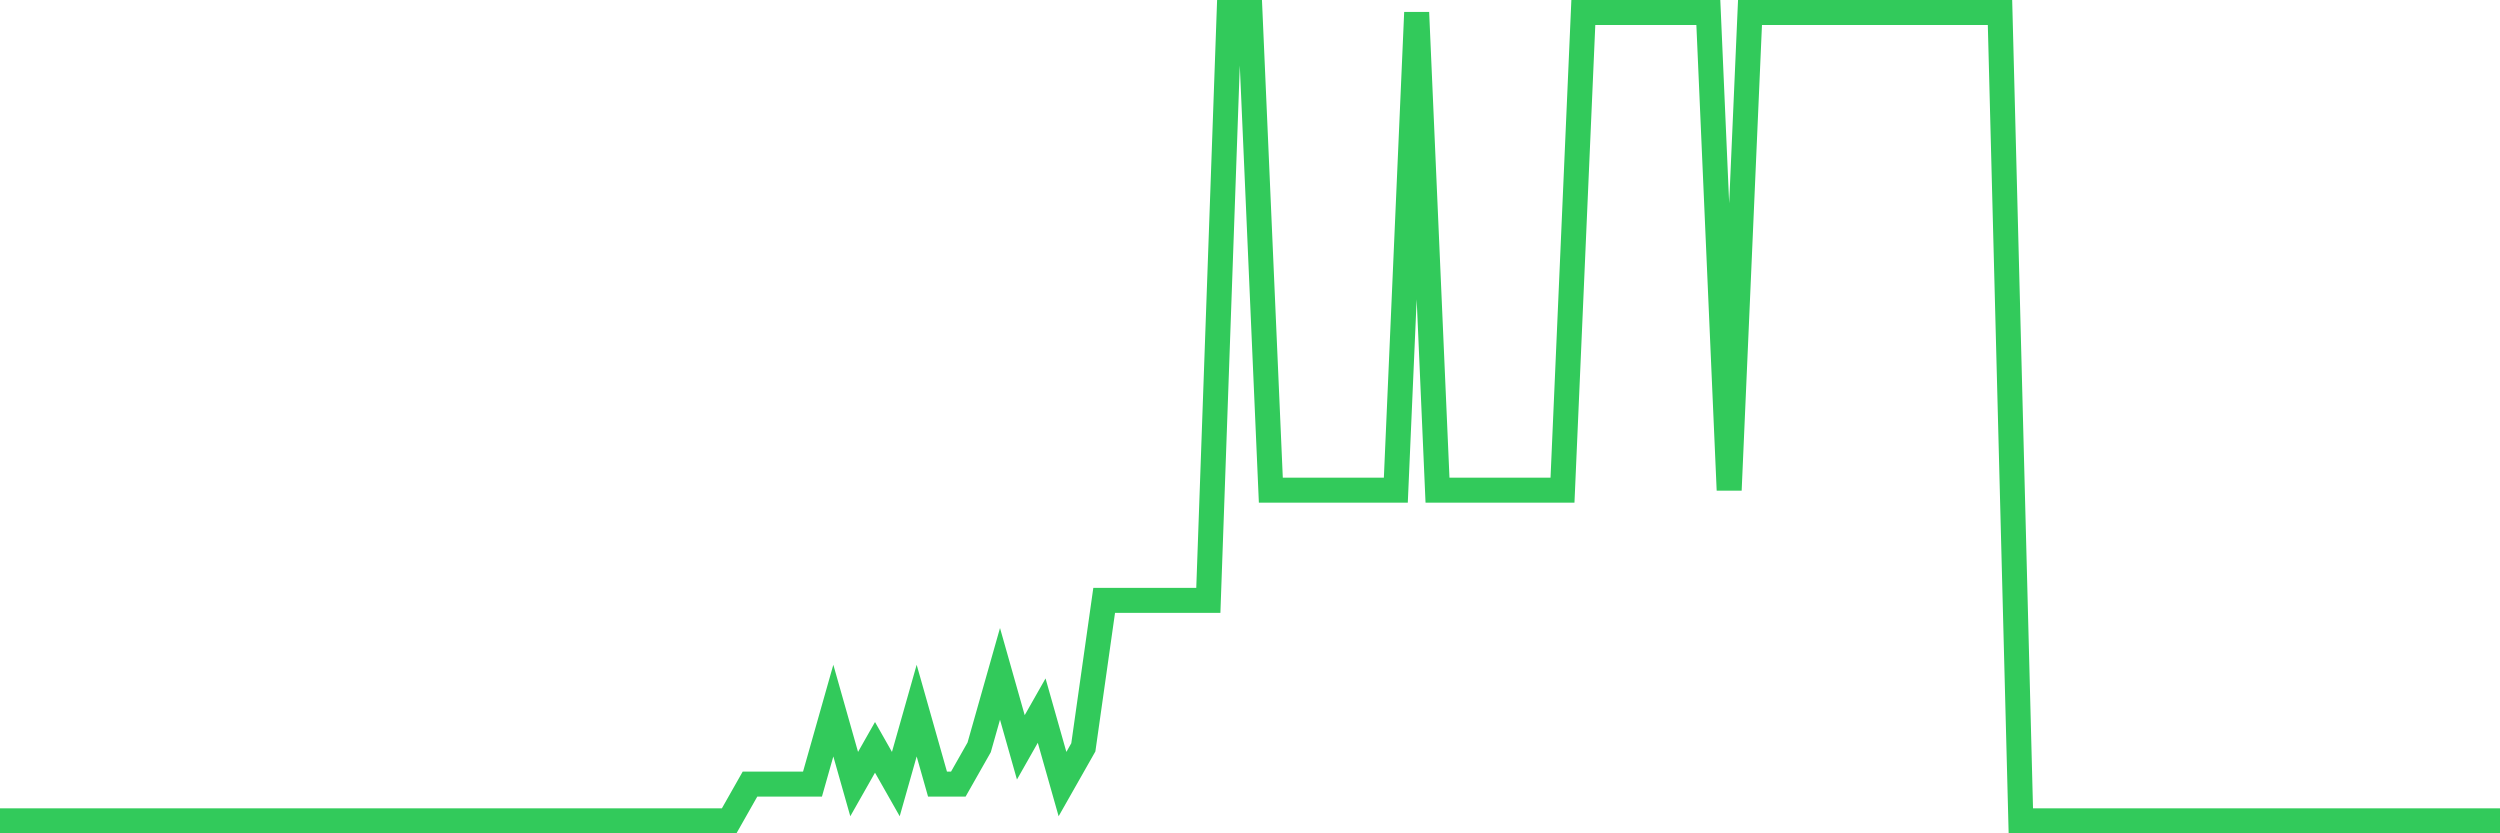 <svg
  xmlns="http://www.w3.org/2000/svg"
  xmlns:xlink="http://www.w3.org/1999/xlink"
  width="120"
  height="40"
  viewBox="0 0 120 40"
  preserveAspectRatio="none"
>
  <polyline
    points="0,39.4 1,39.4 2,39.4 3,39.4 4,39.4 5,39.4 6,39.4 7,39.4 8,39.4 9,39.4 10,39.4 11,39.4 12,39.4 13,39.4 14,39.4 15,39.4 16,39.4 17,39.4 18,39.4 19,39.4 20,39.4 21,39.4 22,39.4 23,39.4 24,39.4 25,39.4 26,39.4 27,39.4 28,39.4 29,39.4 30,39.4 31,39.4 32,39.4 33,39.4 34,39.4 35,39.4 36,37.636 37,37.636 38,37.636 39,37.636 40,34.109 41,37.636 42,35.873 43,37.636 44,34.109 45,37.636 46,37.636 47,35.873 48,32.345 49,35.873 50,34.109 51,37.636 52,35.873 53,28.818 54,28.818 55,28.818 56,28.818 57,28.818 58,28.818 59,0.6 60,0.6 61,23.527 62,23.527 63,23.527 64,23.527 65,23.527 66,23.527 67,23.527 68,0.6 69,23.527 70,23.527 71,23.527 72,23.527 73,23.527 74,23.527 75,23.527 76,0.6 77,0.6 78,0.6 79,0.6 80,0.6 81,0.6 82,0.6 83,23.527 84,0.6 85,0.6 86,0.6 87,0.6 88,0.6 89,0.6 90,0.6 91,0.6 92,0.6 93,0.6 94,0.6 95,0.6 96,0.6 97,39.4 98,39.4 99,39.4 100,39.4 101,39.4 102,39.4 103,39.4 104,39.4 105,39.4 106,39.4 107,39.4 108,39.4 109,39.4 110,39.4 111,39.4 112,39.4 113,39.4 114,39.4 115,39.4 116,39.4 117,39.4 118,39.4 119,39.4 120,39.4"
    fill="none"
    stroke="#32ca5b"
    stroke-width="1.2"
  >
  </polyline>
</svg>